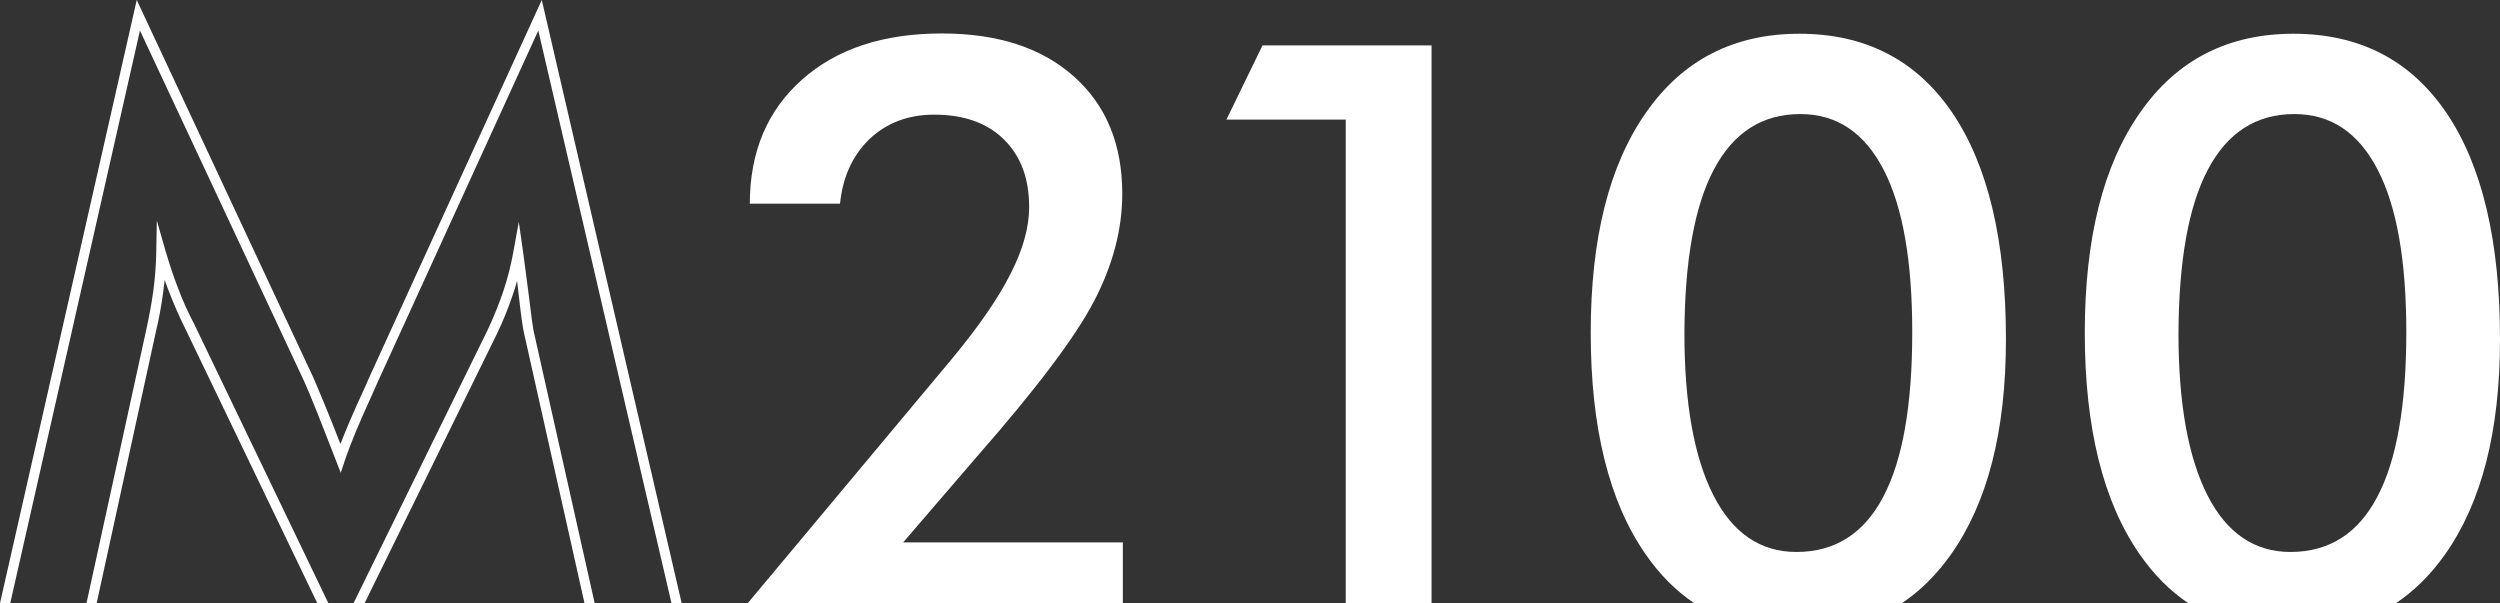 <svg xmlns="http://www.w3.org/2000/svg" xmlns:xlink="http://www.w3.org/1999/xlink" version="1.1" id="Capa_1" x="0px" y="0px" style="enable-background:new 0 0 1920 1080;" xml:space="preserve" viewBox="530.3 436.6 859.2 207.4">
<rect x="530.3" y="436.6" width="859.2" height="207.4" fill="#333333" stroke="none"/>
<style type="text/css">
	.st0{fill:#FFFFFF;}
</style>
<g>
	<g>
		<path class="st0" d="M713.7,550.4c-0.3-1.5-0.9-5.7-1.7-12.6c-0.8-6-1.4-10.7-1.9-14.4l-1.5-10.5l-1.9,10.4    c-0.8,4.4-1.9,8.9-3.4,13.3c-1.5,4.4-3.3,9-5.5,13.6l-46,93.7h3.8l45.3-92.2c2.3-4.7,4.2-9.5,5.7-14c0.5-1.5,1-3,1.4-4.6    c0.2,1.6,0.4,3.3,0.6,5.1c0.8,7.1,1.4,11.3,1.8,12.9l20.8,92.9h3.5L713.7,550.4L713.7,550.4z"/>
		<path class="st0" d="M533.8,644l44.6-196.9l56.5,120.7c0.9,2,2.3,5.3,4.1,9.8c1.8,4.6,4.1,10.3,6.7,17.1l1.7,4.4l1.5-4.5    c1.9-5.6,4.9-12.8,8.9-21.5c1.1-2.4,1.9-4.2,2.4-5.4l55.1-120.6L761.1,644h3.5l-48.1-207.4l-59.3,129.7c-0.5,1.3-1.3,3-2.4,5.4    c-3.1,6.7-5.6,12.6-7.5,17.5c-1.9-4.9-3.6-9.2-5.1-12.8c-1.9-4.6-3.3-8-4.2-10l-60.7-129.8l-47,207.3H533.8z"/>
		<path class="st0" d="M591.4,535.4c-1.6-4.1-2.9-8.2-4.1-12.2l-3.1-10.8l-0.2,11.2c-0.1,4.1-0.4,8.4-1,12.9    c-0.6,4.5-1.5,9.2-2.6,14.2L560,644h3.5l20.2-92.6c1.2-5,2.1-9.9,2.7-14.5c0.2-1.4,0.3-2.8,0.5-4.1c0.4,1.3,0.9,2.5,1.4,3.8    c1.6,4.2,3.5,8.6,5.7,13l45.4,94.4h3.8l-46.1-95.9C594.8,543.7,592.9,539.5,591.4,535.4z"/>
	</g>
	<path class="st0" d="M829,484.5c5.9-5.6,13.3-8.5,22.4-8.5c10.1,0,18.1,2.8,23.9,8.5c5.8,5.7,8.7,13.4,8.7,23.3   c0,6.9-2.1,14.5-6.4,22.9c-4.2,8.4-11,18.2-20.2,29.3l-70.2,84h129v-21h-75.5l25.2-29.3c20.6-23.5,34.1-41.4,40.5-53.8   c6.4-12.3,9.6-24.6,9.6-36.7c0-17-5.5-30.4-16.6-40.3c-11.1-9.9-26.2-14.8-45.4-14.8c-20.2,0-36.2,5.3-48.1,15.9   c-11.9,10.6-17.9,24.8-17.9,42.6h31C819.9,497.6,823.2,490.2,829,484.5z"/>
	<polygon class="st0" points="992.8,644 1022.3,644 1022.3,452.2 964.2,452.2 951.8,477.7 992.8,477.7  "/>
	<path class="st0" d="M1112.7,644h71.1c6.3-4.2,12-9.8,16.9-16.7c12.7-17.9,19-42.5,19-74.1c0-33.7-6.1-59.6-18.4-77.8   c-12.3-18.1-29.8-27.2-52.6-27.2c-22.5,0-40.1,9-52.7,27.1c-12.7,18.1-19,43.3-19,75.7c0,32.6,6.3,58,18.8,76   C1100.7,634.1,1106.3,639.7,1112.7,644z M1119.3,494.9c6.7-12.7,16.6-19.1,29.7-19.1c12.6,0,22.1,6.4,28.7,19.2   c6.6,12.8,9.8,31.4,9.8,55.8c0,25.1-3.3,44-10,56.6c-6.6,12.6-16.6,18.9-29.8,18.9c-12.4,0-21.9-6.5-28.5-19.4   c-6.6-12.9-10-31.5-10-55.6C1109.3,526.4,1112.6,507.6,1119.3,494.9z"/>
	<path class="st0" d="M1282.5,644h71.1c6.3-4.2,12-9.8,16.9-16.7c12.7-17.9,19-42.5,19-74.1c0-33.7-6.1-59.6-18.4-77.8   c-12.3-18.1-29.8-27.2-52.6-27.2c-22.5,0-40.1,9-52.7,27.1c-12.7,18.1-19,43.3-19,75.7c0,32.6,6.3,58,18.8,76   C1270.5,634.1,1276.1,639.7,1282.5,644z M1289.1,494.9c6.7-12.7,16.6-19.1,29.7-19.1c12.6,0,22.1,6.4,28.7,19.2   c6.6,12.8,9.8,31.4,9.8,55.8c0,25.1-3.3,44-10,56.6c-6.6,12.6-16.6,18.9-29.8,18.9c-12.4,0-21.9-6.5-28.5-19.4   c-6.6-12.9-10-31.5-10-55.6C1279.1,526.4,1282.4,507.6,1289.1,494.9z"/>
</g>
</svg>